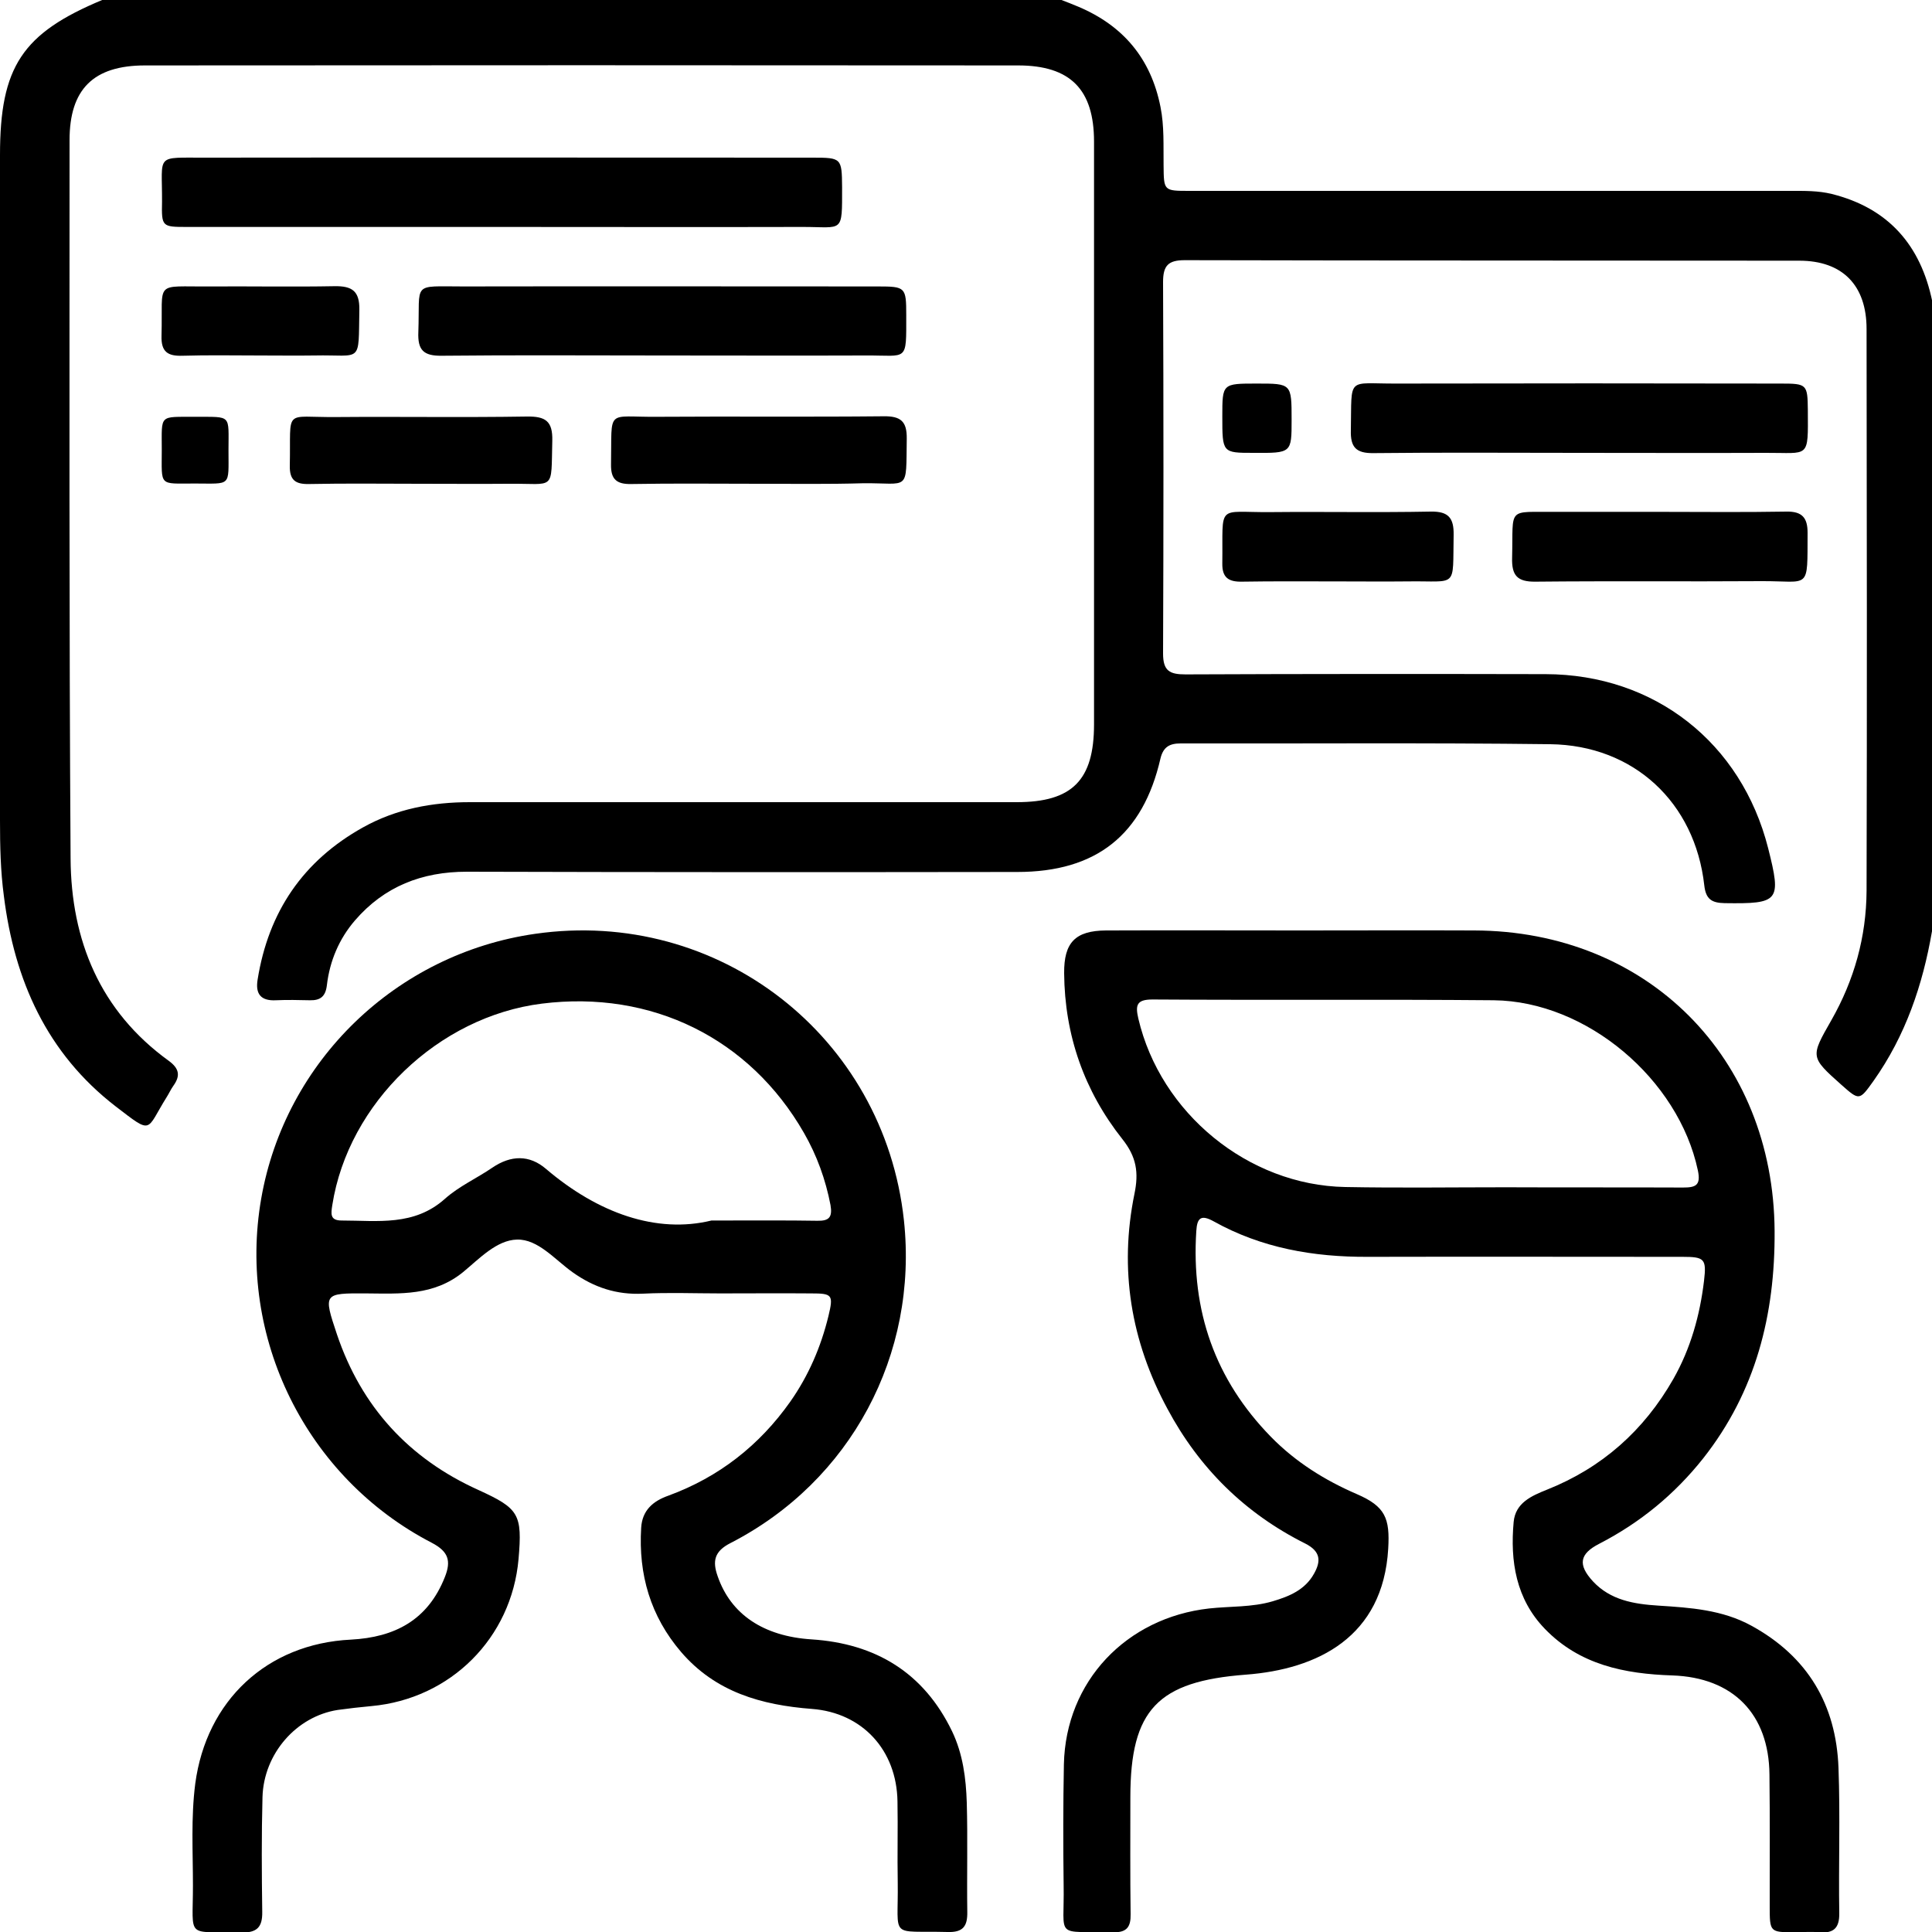 <?xml version="1.0" encoding="utf-8"?>
<!-- Generator: Adobe Illustrator 27.0.0, SVG Export Plug-In . SVG Version: 6.00 Build 0)  -->
<svg version="1.1" id="Layer_1" xmlns="http://www.w3.org/2000/svg" xmlns:xlink="http://www.w3.org/1999/xlink" x="0px" y="0px"
	 viewBox="0 0 75 75" style="enable-background:new 0 0 75 75;" xml:space="preserve">
<g id="cJNAtZ.tif">
	<g>
		<path d="M75,36.15c-0.36,2.09-1.03,4.06-2.27,5.81c-0.55,0.77-0.55,0.77-1.25,0.15c-1.21-1.08-1.2-1.08-0.39-2.5
			c0.89-1.56,1.36-3.24,1.37-5.03c0.02-7.27,0.01-14.54,0-21.81c0-1.69-0.93-2.65-2.61-2.65c-7.95-0.01-15.91,0-23.86-0.02
			c-0.64,0-0.84,0.21-0.84,0.85c0.02,4.81,0.02,9.61,0,14.42c0,0.68,0.26,0.81,0.87,0.81c4.66-0.02,9.32-0.02,13.98-0.01
			c4.23,0.01,7.6,2.66,8.64,6.76c0.52,2.06,0.43,2.16-1.69,2.13c-0.5-0.01-0.73-0.15-0.79-0.69c-0.36-3.22-2.74-5.44-5.98-5.48
			c-4.78-0.06-9.56-0.02-14.35-0.03c-0.42,0-0.67,0.13-0.78,0.58c-0.68,2.97-2.49,4.41-5.56,4.41c-7.12,0.01-14.25,0.01-21.37-0.01
			c-1.74,0-3.2,0.57-4.34,1.89c-0.62,0.72-0.98,1.58-1.09,2.51c-0.05,0.44-0.25,0.6-0.66,0.59c-0.44-0.01-0.88-0.02-1.32,0
			c-0.59,0.03-0.8-0.25-0.71-0.8c0.42-2.63,1.76-4.61,4.09-5.91c1.29-0.72,2.69-0.98,4.15-0.98c7.08,0,14.15,0,21.23,0
			c2.15,0,3-0.85,3-3.02c0-7.54,0-15.08,0-22.62c0-2.02-0.91-2.96-2.95-2.96c-11.3-0.01-22.59-0.01-33.89,0
			c-2.01,0-2.93,0.93-2.93,2.9c0,9.3-0.02,18.59,0.04,27.89c0.02,3.17,1.14,5.92,3.81,7.85c0.41,0.3,0.46,0.58,0.18,0.97
			c-0.1,0.14-0.17,0.3-0.26,0.44c-0.82,1.31-0.52,1.48-1.98,0.36c-2.67-2.06-3.93-4.89-4.34-8.17C0.02,33.81,0,32.83,0,31.86
			c0-8.61,0-17.23,0-25.84c0-3.43,0.86-4.73,3.99-6.03c12.4,0,24.79,0,37.19,0c0.23,0.09,0.45,0.17,0.68,0.27
			c1.75,0.74,2.82,2.02,3.19,3.89c0.15,0.75,0.11,1.5,0.12,2.26c0.01,1,0,1,1.01,1c7.78,0,15.55,0,23.33,0
			c0.54,0,1.07-0.01,1.6,0.12c2.2,0.55,3.45,1.99,3.9,4.17C75,19.85,75,28,75,36.15z"/>
		<path d="M50.5,36.12c2.24,0,4.49-0.01,6.73,0c6.73,0.02,11.62,4.94,11.66,11.67c0.02,3.25-0.73,6.23-2.77,8.82
			c-1.11,1.4-2.45,2.5-4.04,3.32c-0.76,0.39-0.84,0.81-0.24,1.46c0.68,0.73,1.59,0.88,2.54,0.94c1.24,0.08,2.48,0.16,3.61,0.78
			c2.19,1.2,3.29,3.07,3.38,5.52c0.07,1.88,0,3.76,0.03,5.64c0.01,0.59-0.23,0.79-0.79,0.74c-0.32-0.03-0.63,0-0.95,0
			c-0.95,0-0.96-0.01-0.96-1c0-1.71,0.01-3.42-0.01-5.12c-0.02-2.36-1.42-3.77-3.77-3.85c-1.85-0.06-3.6-0.41-4.95-1.81
			c-1.12-1.16-1.35-2.62-1.21-4.15c0.07-0.74,0.69-1.01,1.29-1.25c2.14-0.85,3.77-2.3,4.91-4.3c0.67-1.18,1.03-2.47,1.19-3.81
			c0.1-0.85,0.02-0.93-0.83-0.93c-4.07,0-8.15-0.01-12.22,0c-2.11,0.01-4.13-0.34-5.99-1.38c-0.49-0.27-0.64-0.13-0.67,0.38
			c-0.2,3.09,0.72,5.76,2.9,7.99c0.95,0.97,2.08,1.68,3.33,2.22c1.11,0.48,1.29,0.94,1.22,2.12c-0.2,3.43-2.74,4.68-5.53,4.89
			c-3.41,0.26-4.48,1.35-4.48,4.76c0,1.51-0.01,3.03,0.01,4.54c0.01,0.48-0.14,0.71-0.66,0.7c-2.34-0.05-1.9,0.29-1.94-1.84
			c-0.02-1.56-0.02-3.12,0.01-4.68c0.07-3.22,2.42-5.69,5.64-6.05c0.82-0.09,1.66-0.04,2.47-0.28c0.64-0.19,1.25-0.44,1.6-1.07
			c0.27-0.48,0.27-0.86-0.34-1.17c-2.34-1.17-4.12-2.93-5.35-5.23c-1.42-2.63-1.88-5.42-1.28-8.35c0.17-0.82,0.08-1.43-0.47-2.12
			c-1.48-1.87-2.24-4.03-2.26-6.44c-0.01-1.19,0.43-1.65,1.62-1.66C45.43,36.11,47.97,36.12,50.5,36.12z M58.45,46.09
			C58.45,46.09,58.45,46.09,58.45,46.09c2.29,0.01,4.59,0,6.88,0.01c0.48,0,0.71-0.07,0.58-0.67c-0.75-3.53-4.31-6.56-7.92-6.6
			c-4.42-0.04-8.83,0-13.25-0.03c-0.62,0-0.67,0.22-0.55,0.74c0.86,3.67,4.26,6.47,8.03,6.54C54.3,46.12,56.38,46.09,58.45,46.09z"
			/>
		<path d="M27.96,50.21c-1,0-2-0.04-3,0.01c-1.02,0.05-1.9-0.24-2.73-0.83c-0.69-0.49-1.34-1.29-2.16-1.27
			c-0.79,0.02-1.46,0.74-2.09,1.26c-1.14,0.93-2.44,0.84-3.76,0.83c-1.67-0.01-1.67,0-1.14,1.59c0.95,2.81,2.79,4.82,5.49,6.04
			c1.58,0.72,1.71,0.94,1.56,2.68c-0.27,3.07-2.64,5.43-5.71,5.71c-0.44,0.04-0.87,0.09-1.31,0.15c-1.6,0.25-2.87,1.69-2.92,3.38
			c-0.04,1.49-0.03,2.98-0.01,4.46c0.01,0.6-0.21,0.81-0.81,0.8c-2.18-0.06-1.88,0.3-1.88-1.83c0-1.31-0.08-2.63,0.09-3.95
			c0.43-3.22,2.78-5.43,6.04-5.59c1.71-0.09,2.99-0.76,3.65-2.43c0.25-0.63,0.14-0.99-0.51-1.33c-4.88-2.53-7.56-7.97-6.62-13.36
			c0.93-5.34,5.24-9.51,10.64-10.28c7.11-1.02,13.54,3.98,14.31,11.12c0.56,5.21-2.06,10.13-6.73,12.53
			c-0.63,0.32-0.71,0.7-0.5,1.29c0.51,1.48,1.78,2.33,3.64,2.45c2.49,0.16,4.36,1.29,5.46,3.57c0.42,0.88,0.54,1.82,0.57,2.77
			c0.04,1.41,0,2.83,0.02,4.24c0.01,0.55-0.16,0.8-0.76,0.78c-2.3-0.06-1.91,0.31-1.94-1.92c-0.02-1.05,0.01-2.1-0.01-3.15
			c-0.03-1.99-1.36-3.44-3.32-3.59c-1.96-0.15-3.74-0.65-5.08-2.21c-1.19-1.39-1.66-3.01-1.55-4.82c0.04-0.68,0.46-1.04,1.06-1.25
			c1.96-0.72,3.53-1.95,4.73-3.65c0.71-1.01,1.19-2.13,1.48-3.32c0.2-0.83,0.15-0.88-0.68-0.88C30.3,50.2,29.13,50.21,27.96,50.21z
			 M27.62,47.38c1.72,0,2.92-0.01,4.11,0.01c0.46,0.01,0.59-0.14,0.51-0.61c-0.19-0.99-0.53-1.93-1.03-2.8
			c-2.11-3.68-5.92-5.55-10.17-5.02c-4.02,0.5-7.52,3.86-8.14,7.82c-0.05,0.33-0.1,0.6,0.36,0.6c1.4,0,2.82,0.23,4.02-0.85
			c0.54-0.48,1.23-0.79,1.83-1.2c0.72-0.49,1.44-0.51,2.09,0.05C23.22,47.1,25.49,47.9,27.62,47.38z"/>
		<path d="M19.46,8.81c-4.07,0-8.14,0-12.21,0c-0.96,0-0.98-0.01-0.96-0.98C6.3,5.94,6,6.13,8,6.12c7.85-0.01,15.7,0,23.55,0
			c1.12,0,1.13,0.02,1.14,1.15c0,1.81,0.05,1.54-1.52,1.54C27.26,8.82,23.36,8.81,19.46,8.81z"/>
		<path d="M25.71,13.8c-2.85,0-5.71-0.02-8.56,0.01c-0.71,0.01-0.94-0.22-0.91-0.92c0.07-1.96-0.28-1.77,1.74-1.77
			c5.37-0.01,10.73,0,16.1,0c1.07,0,1.1,0.03,1.1,1.11c0,1.85,0.07,1.56-1.57,1.57C30.98,13.81,28.34,13.8,25.71,13.8z"/>
		<path d="M61.29,17.58c-2.66,0-5.31-0.02-7.97,0.01c-0.68,0.01-0.9-0.23-0.88-0.89c0.04-2.12-0.18-1.8,1.78-1.81
			c4.97-0.01,9.95-0.01,14.92,0c1,0,1.03,0.03,1.04,1.02c0.01,1.93,0.07,1.66-1.64,1.67C66.11,17.59,63.7,17.58,61.29,17.58z"/>
		<path d="M64.38,19.87c1.66,0,3.31,0.02,4.97-0.01c0.61-0.01,0.82,0.24,0.82,0.82c-0.01,2.27,0.11,1.87-1.79,1.88
			c-2.92,0.02-5.84-0.01-8.77,0.02c-0.71,0.01-0.93-0.24-0.91-0.93c0.05-2.01-0.23-1.76,1.74-1.78
			C61.75,19.87,63.07,19.87,64.38,19.87z"/>
		<path d="M29.47,18.78c-1.66,0-3.32-0.02-4.97,0.01c-0.56,0.01-0.79-0.18-0.78-0.76c0.04-2.21-0.22-1.83,1.8-1.85
			c2.93-0.02,5.85,0.01,8.78-0.02c0.67-0.01,0.91,0.2,0.9,0.87c-0.03,2.1,0.12,1.71-1.7,1.73C32.15,18.8,30.81,18.78,29.47,18.78z"
			/>
		<path d="M16.31,18.78c-1.44,0-2.88-0.02-4.32,0.01c-0.52,0.01-0.75-0.15-0.74-0.71c0.05-2.27-0.28-1.87,1.81-1.89
			c2.46-0.02,4.93,0.02,7.39-0.02c0.72-0.01,1.01,0.17,0.99,0.94c-0.05,1.99,0.13,1.65-1.69,1.67
			C18.61,18.79,17.46,18.78,16.31,18.78z"/>
		<path d="M51.87,22.57c-1.22,0-2.44-0.01-3.66,0.01c-0.51,0.01-0.77-0.15-0.76-0.71c0.03-2.36-0.25-1.97,1.88-1.99
			c2.07-0.02,4.14,0.02,6.22-0.02c0.68-0.01,0.89,0.25,0.88,0.9c-0.04,2.12,0.18,1.78-1.78,1.81
			C53.72,22.58,52.79,22.57,51.87,22.57z"/>
		<path d="M10.09,13.8c-1,0-2-0.02-3,0.01c-0.58,0.02-0.84-0.15-0.82-0.78c0.06-2.18-0.33-1.89,1.89-1.91
			c1.61-0.01,3.22,0.02,4.83-0.01c0.68-0.01,0.97,0.19,0.96,0.91c-0.04,2.14,0.13,1.74-1.74,1.78C11.51,13.81,10.8,13.8,10.09,13.8z
			"/>
		<path d="M48.79,14.89c1.35,0,1.35,0,1.35,1.41c0,1.29,0,1.29-1.48,1.28c-1.21,0-1.21,0-1.21-1.42
			C47.45,14.89,47.45,14.89,48.79,14.89z"/>
		<path d="M7.59,16.18c1.42,0.01,1.28-0.11,1.28,1.31c0,1.42,0.12,1.28-1.31,1.28c-1.41,0-1.28,0.13-1.28-1.31
			C6.28,16.06,6.16,16.19,7.59,16.18z"/>
	</g>
</g>
</svg>
